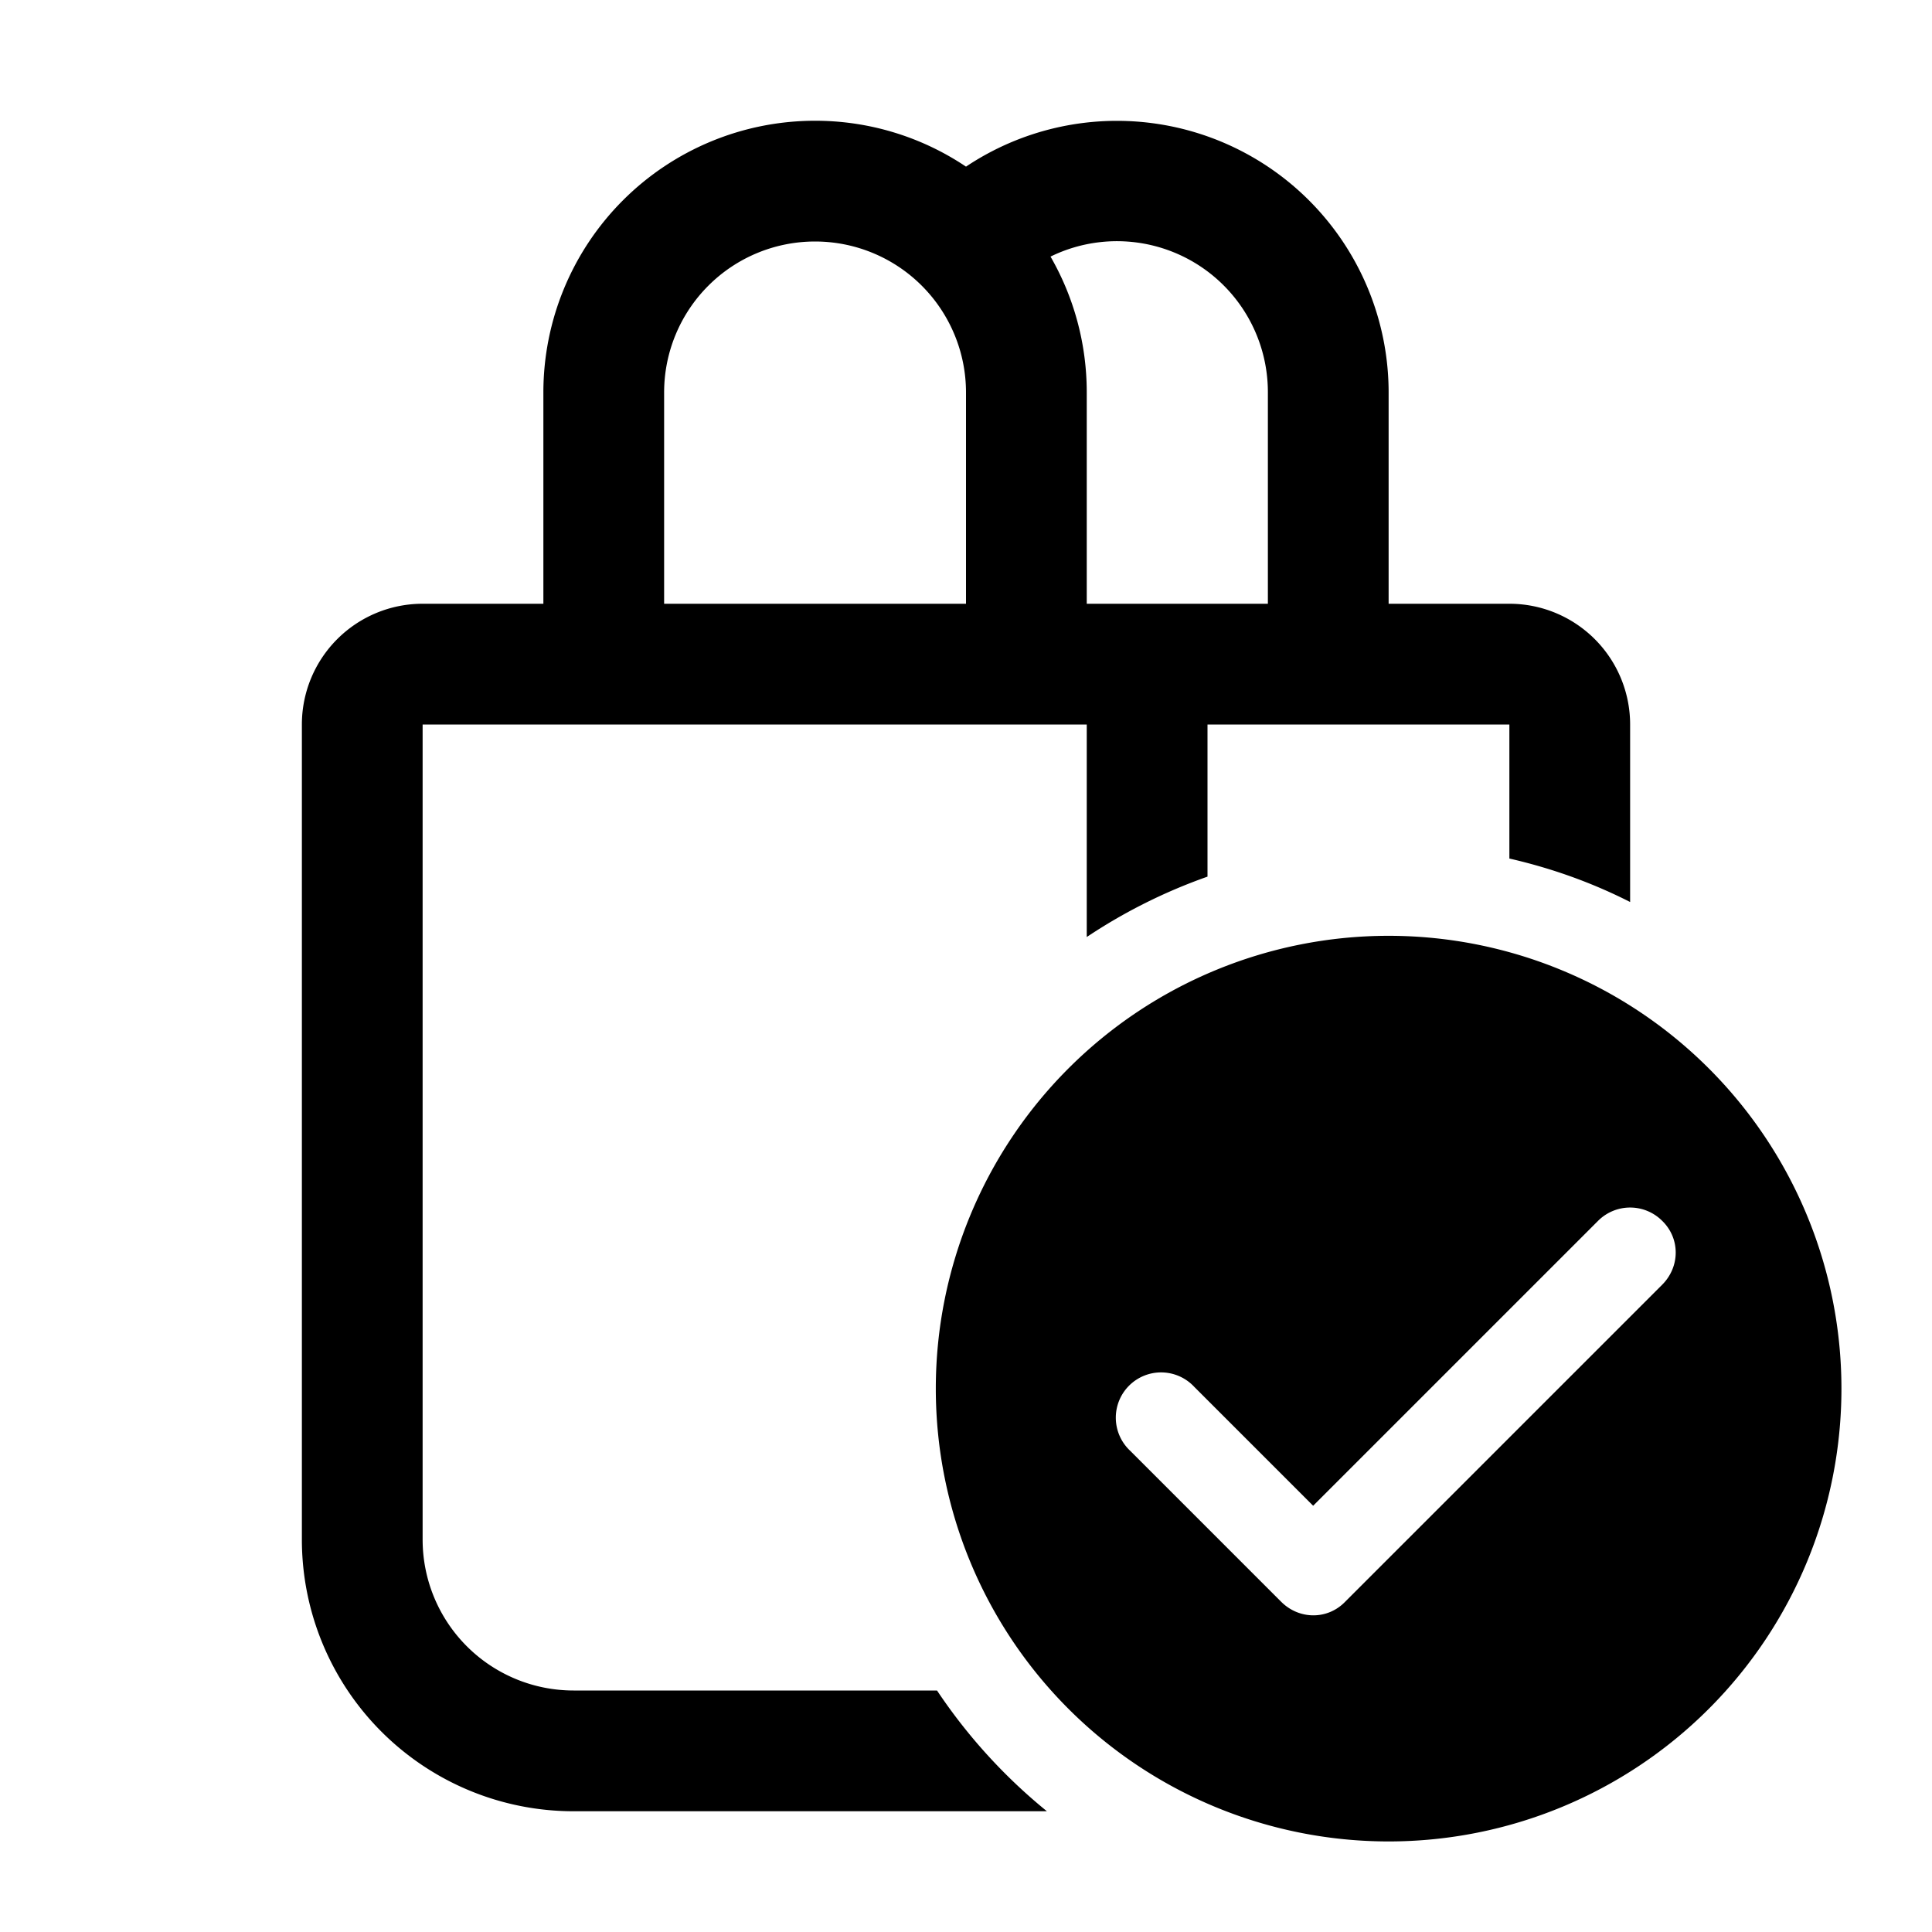 <svg width="32" height="32" viewBox="0 0 32 32" xmlns="http://www.w3.org/2000/svg"><path d="M13.5 2A4.5 4.5 0 0 0 9 6.5V10H7a2 2 0 0 0-2 2v13.5A4.5 4.5 0 0 0 9.5 30h7.84a9.05 9.05 0 0 1-1.82-2H9.5A2.5 2.5 0 0 1 7 25.5V12h11v3.52a8.97 8.97 0 0 1 2-1V12h5v2.22c.7.16 1.37.4 2 .72V12a2 2 0 0 0-2-2h-2V6.5a4.5 4.5 0 0 0-7-3.74A4.48 4.48 0 0 0 13.5 2Zm7.5 8h-3V6.5c0-.82-.22-1.59-.6-2.25A2.5 2.5 0 0 1 21 6.5V10ZM11 6.5a2.5 2.5 0 0 1 5 0V10h-5V6.5Zm12 9a7.5 7.5 0 1 1 0 15 7.5 7.5 0 0 1 0-15Zm4.53 4.72a.75.75 0 0 0-1.06 0l-4.72 4.72-1.97-1.97a.75.75 0 1 0-1.06 1.06l2.5 2.5c.3.3.77.3 1.06 0l5.25-5.25c.3-.3.3-.77 0-1.06Z"/></svg>